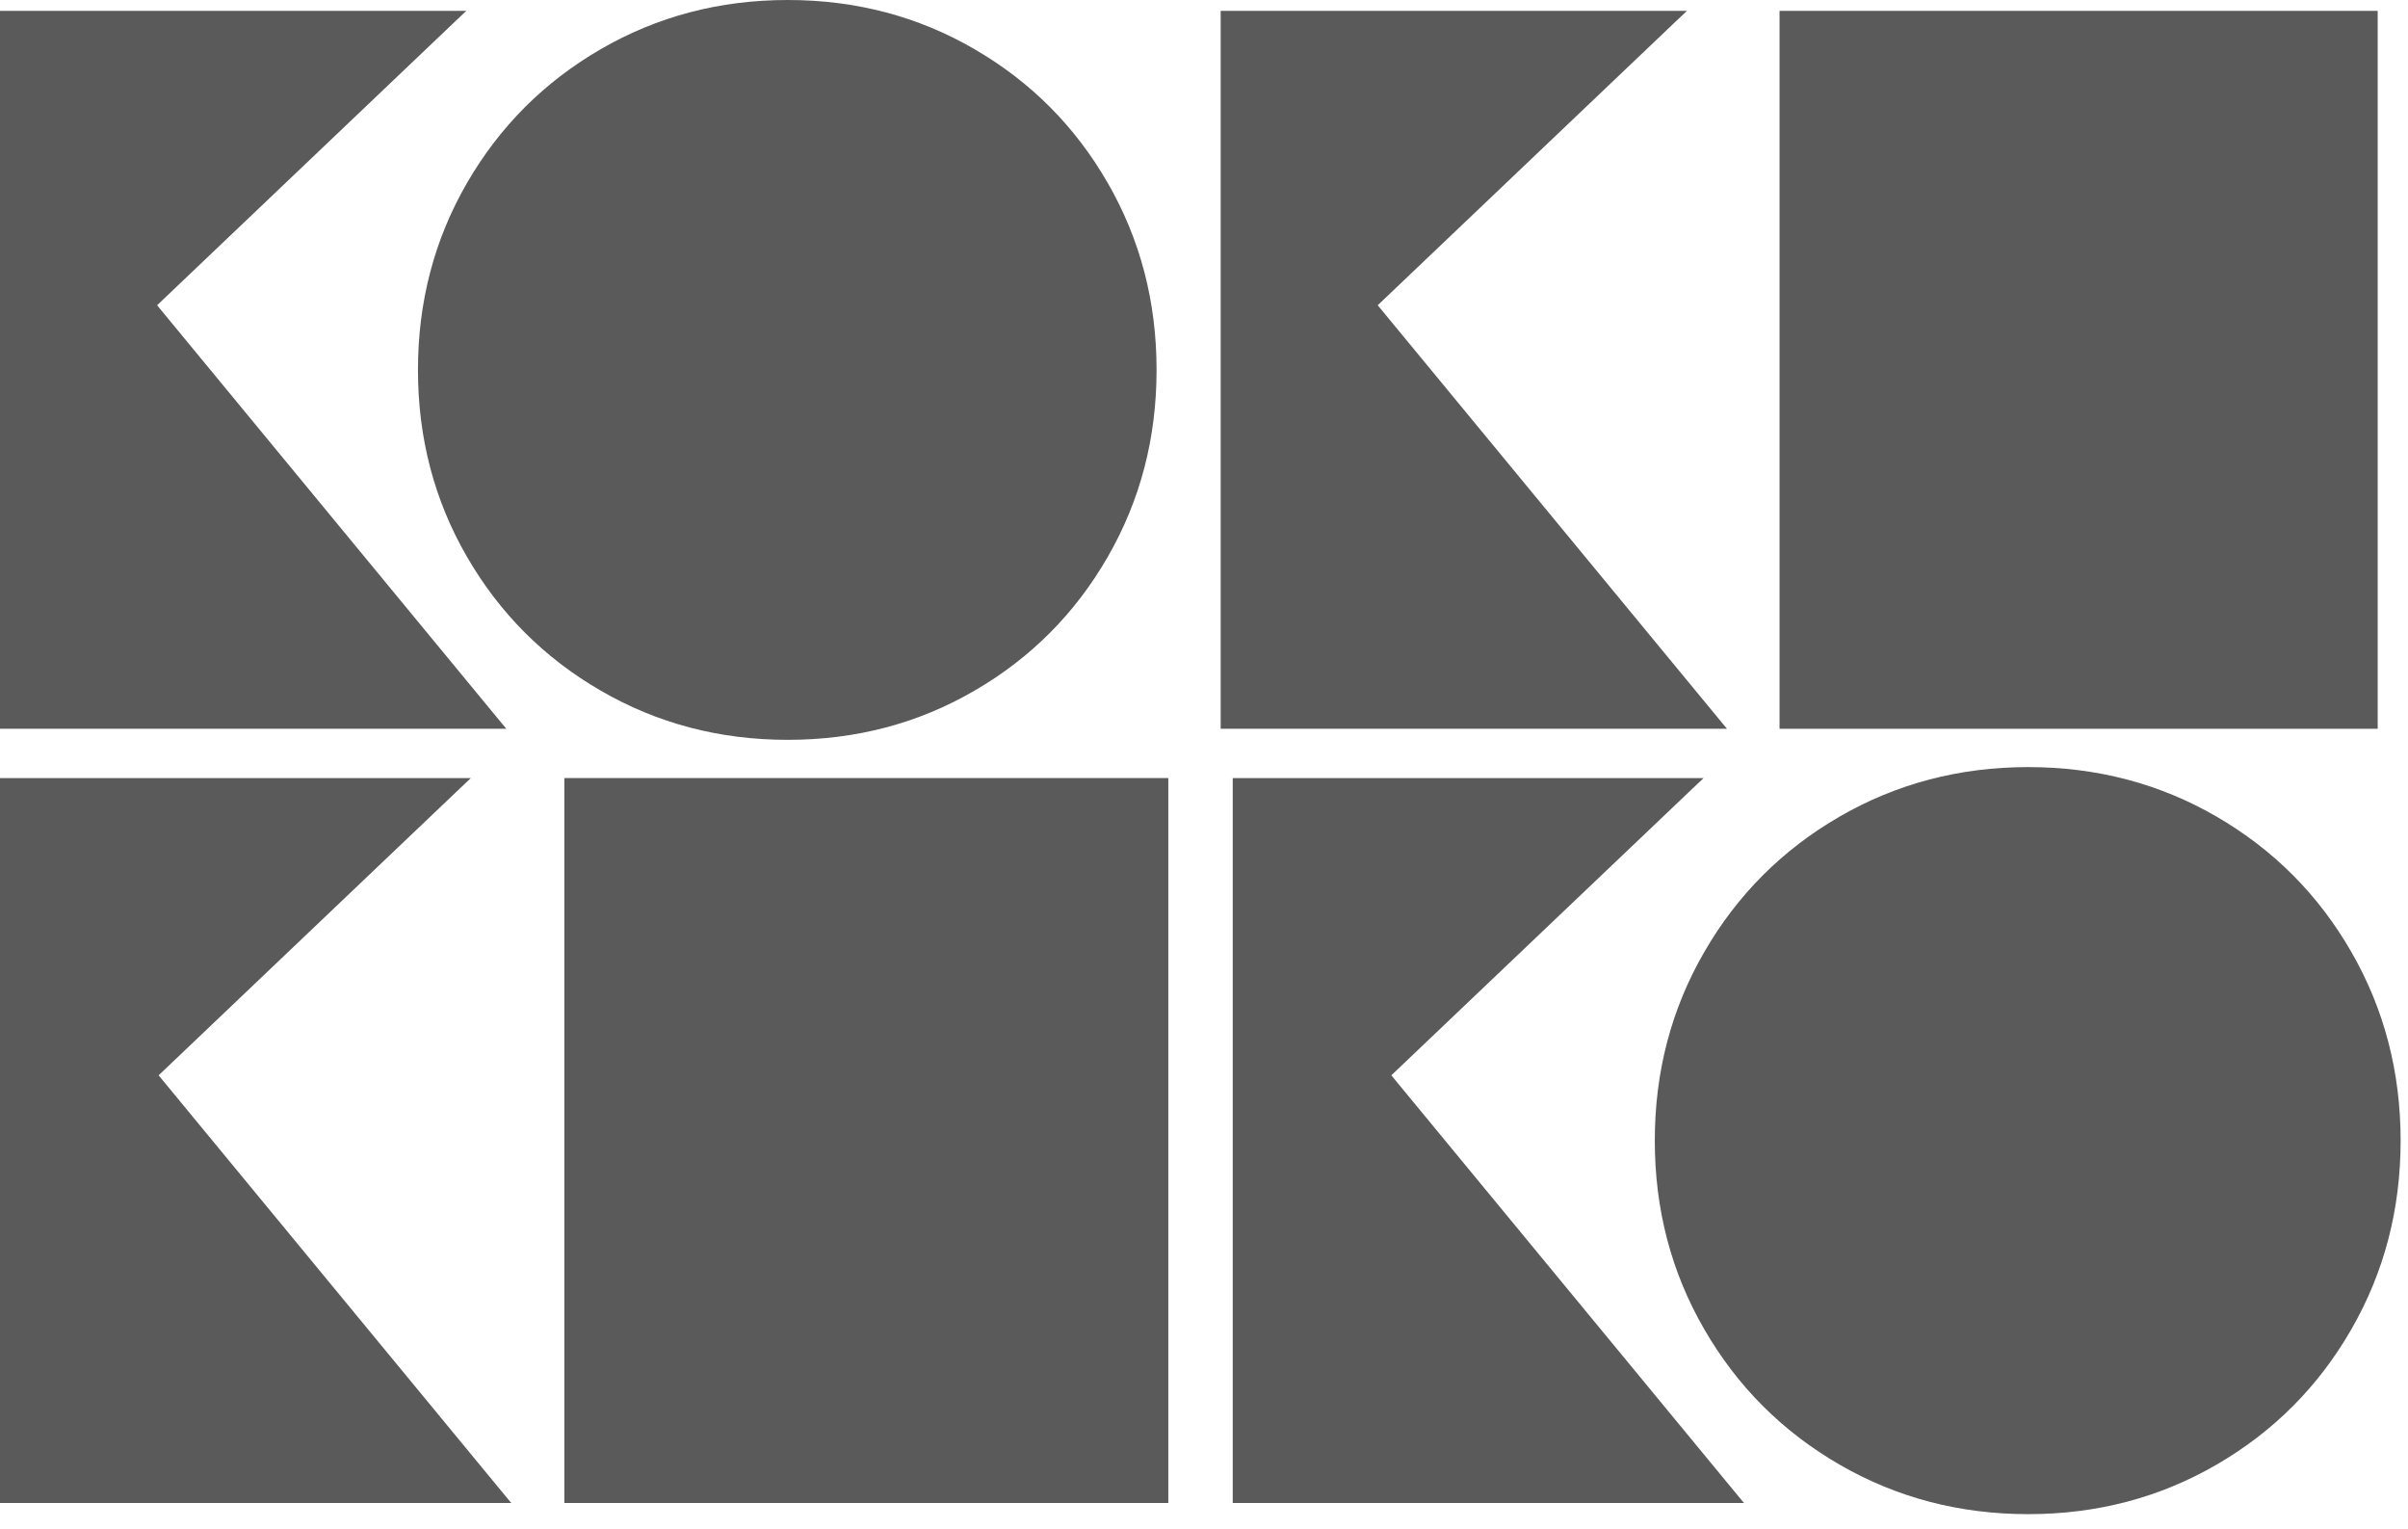 <svg width="63" height="40" viewBox="0 0 63 40" fill="none" xmlns="http://www.w3.org/2000/svg">
<g opacity="0.75">
<g clip-path="url(#clip0_2133_2862)">
<path d="M14.765 20.351V20.392V20.664V38.999V39.312H22.509H22.822H30.566V38.999V20.664V20.392V20.351H14.765Z" fill="#232323"/>
<path d="M53.064 20.064C54.861 20.064 56.505 20.497 57.993 21.36C59.483 22.225 60.658 23.404 61.517 24.898C62.377 26.391 62.807 28.037 62.807 29.834C62.807 31.632 62.377 33.278 61.517 34.771C60.658 36.265 59.483 37.444 57.993 38.308C56.504 39.172 54.861 39.604 53.064 39.604C51.266 39.604 49.62 39.172 48.127 38.308C46.633 37.444 45.454 36.265 44.59 34.771C43.725 33.278 43.294 31.632 43.294 29.834C43.294 28.037 43.725 26.391 44.59 24.898C45.454 23.404 46.633 22.225 48.127 21.36C49.62 20.497 51.266 20.064 53.064 20.064Z" fill="#232323"/>
<path d="M36.401 28.126L44.291 20.616L44.528 20.392L44.571 20.351H44.109H32.565H32.252V20.392V20.468V39.2V39.312H32.565H45.628L45.408 39.047L36.401 28.126Z" fill="#232323"/>
<path d="M4.15 28.126L12.039 20.616L12.276 20.392L12.319 20.351H11.857H0.312H0V20.392V20.468V39.2V39.312H0.312H13.376L13.156 39.047L4.15 28.126Z" fill="#232323"/>
</g>
<path d="M46.558 0.284V0.324V0.594V18.752V19.062H54.227H54.536H62.207V18.752V0.594V0.324V0.284H46.558Z" fill="#232323"/>
<path d="M4.11 7.984L11.923 0.546L12.158 0.324L12.2 0.284H11.742H0.309H0V0.324V0.4V18.951V19.062H0.309H13.248L13.029 18.799L4.11 7.984Z" fill="#232323"/>
<path d="M20.61 0C22.39 0 24.018 0.428 25.492 1.284C26.968 2.14 28.131 3.307 28.982 4.786C29.834 6.265 30.259 7.895 30.259 9.676C30.259 11.456 29.834 13.086 28.982 14.565C28.131 16.044 26.968 17.212 25.492 18.067C24.017 18.924 22.39 19.351 20.61 19.351C18.83 19.351 17.2 18.924 15.721 18.067C14.242 17.212 13.074 16.044 12.218 14.565C11.362 13.086 10.935 11.456 10.935 9.676C10.935 7.895 11.362 6.265 12.218 4.786C13.074 3.307 14.242 2.14 15.721 1.284C17.2 0.428 18.829 0 20.61 0Z" fill="#232323"/>
<path d="M36.045 7.984L43.858 0.546L44.094 0.324L44.136 0.284H43.678H32.245H31.936V0.324V0.4V18.951V19.062H32.245H45.183L44.965 18.799L36.045 7.984Z" fill="#232323"/>
</g>
<defs>
<clipPath id="clip0_2133_2862">
<rect width="62.806" height="19.539" fill="white" transform="translate(0 20.064)"/>
</clipPath>
</defs>
</svg>
